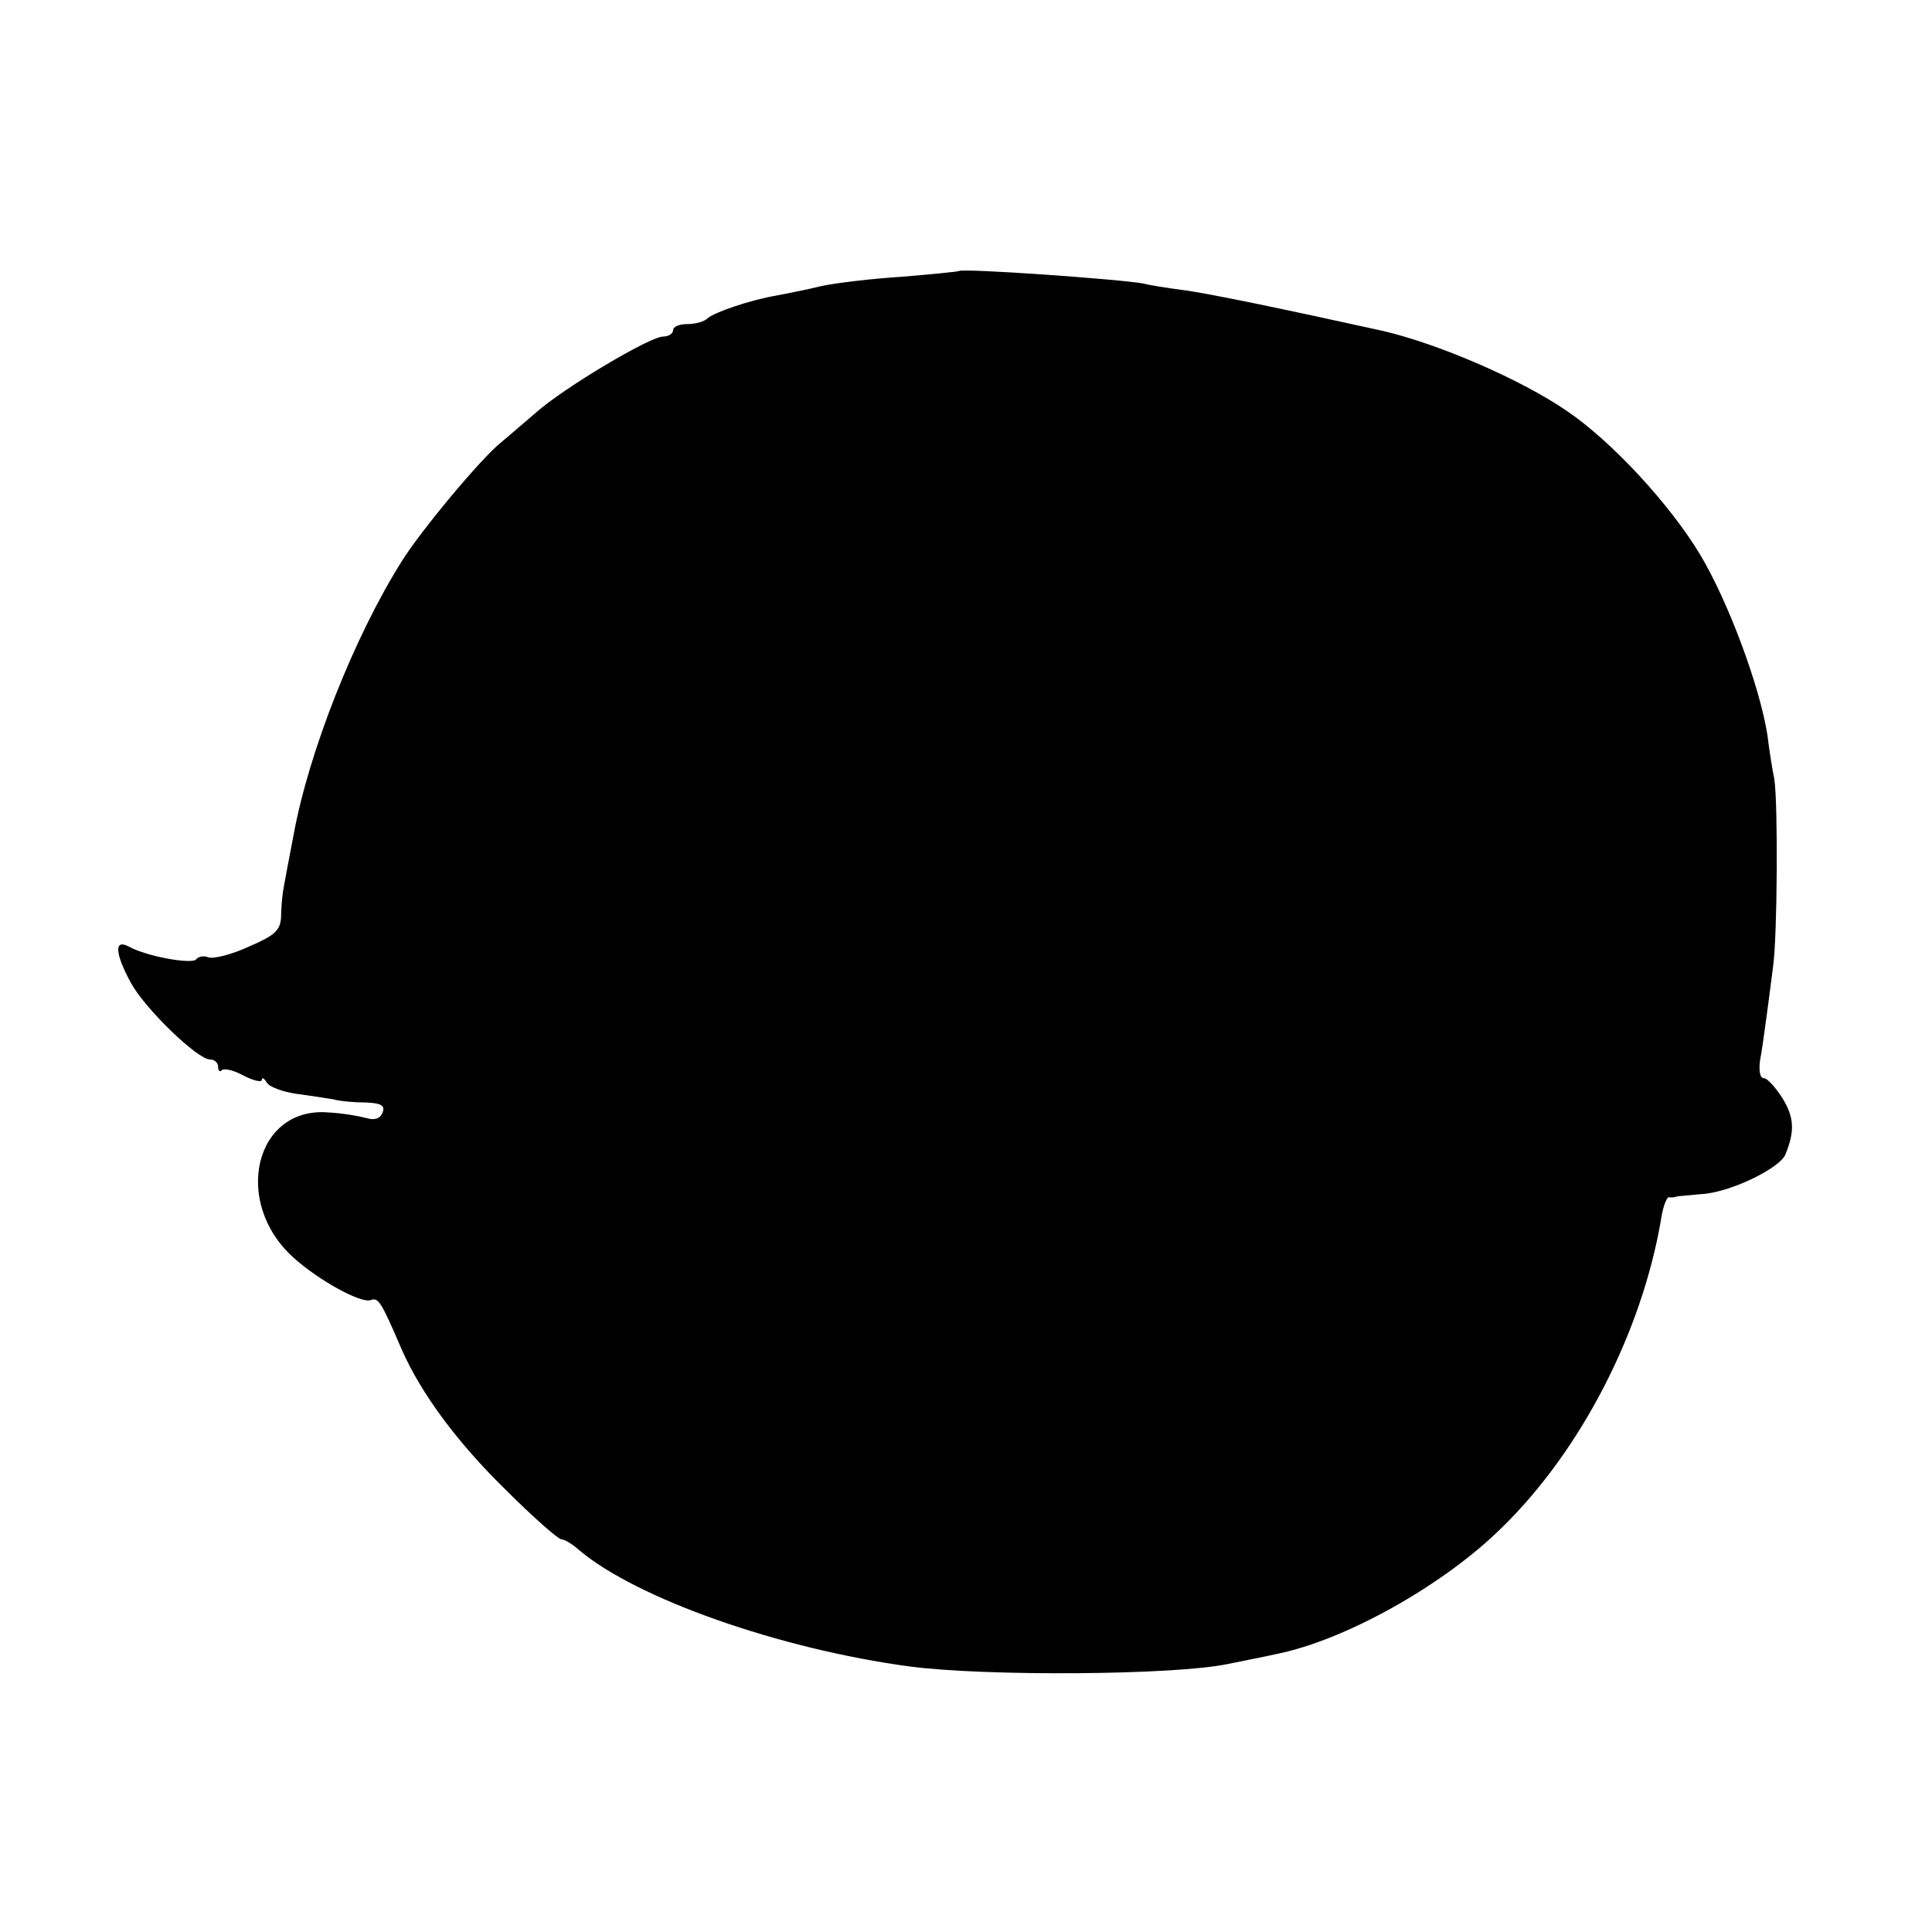 <?xml version="1.0" standalone="no"?>
<!DOCTYPE svg PUBLIC "-//W3C//DTD SVG 20010904//EN"
 "http://www.w3.org/TR/2001/REC-SVG-20010904/DTD/svg10.dtd">
<svg version="1.0" xmlns="http://www.w3.org/2000/svg"
 width="310pt" height="310pt" viewBox="0 0 310 310"
 preserveAspectRatio="xMidYMid meet">
<g transform="translate(0,310) scale(0.1,-0.1)"
fill="#000000" stroke="none">
<path d="M1538 2665 c-2 -1 -42 -5 -90 -9 -48 -3 -107 -10 -130 -15 -24 -6
-56 -12 -71 -15 -42 -7 -101 -27 -112 -37 -5 -5 -19 -9 -32 -9 -13 0 -23 -4
-23 -10 0 -5 -7 -10 -16 -10 -21 0 -159 -82 -204 -122 -19 -16 -44 -38 -55
-47 -33 -26 -130 -143 -160 -191 -77 -122 -150 -308 -174 -440 -7 -36 -14 -74
-16 -85 -2 -11 -4 -32 -4 -46 -1 -22 -10 -30 -52 -48 -28 -13 -57 -20 -65 -17
-7 3 -16 1 -19 -3 -5 -9 -79 4 -108 20 -24 13 -23 -10 3 -58 23 -42 107 -123
127 -123 7 0 13 -5 13 -12 0 -6 3 -9 6 -5 4 3 19 0 35 -9 16 -8 29 -11 29 -7
0 5 4 3 8 -4 4 -7 26 -15 47 -18 22 -3 49 -7 60 -9 11 -3 34 -5 52 -5 25 -1
31 -5 27 -16 -4 -10 -13 -13 -26 -9 -11 3 -39 8 -61 9 -118 10 -155 -144 -56
-233 41 -37 109 -74 124 -68 12 4 16 -1 49 -78 31 -71 89 -150 169 -228 43
-43 83 -78 88 -78 5 0 18 -8 28 -17 92 -78 322 -159 531 -187 122 -16 425 -14
510 4 30 6 65 13 78 16 110 22 268 110 362 203 127 124 224 313 255 493 3 21
9 37 13 37 4 -1 9 0 12 1 3 1 21 2 40 4 44 2 126 41 135 64 15 37 14 59 -5 90
-11 17 -24 32 -30 32 -6 0 -8 12 -6 28 3 15 7 45 10 67 3 22 8 60 11 84 7 49
8 262 2 301 -3 14 -8 45 -11 70 -12 78 -63 215 -108 290 -48 80 -141 181 -213
230 -74 51 -206 108 -296 129 -145 32 -282 61 -324 66 -22 3 -49 7 -60 10 -38
7 -291 25 -297 20z"/>
</g>
</svg>
